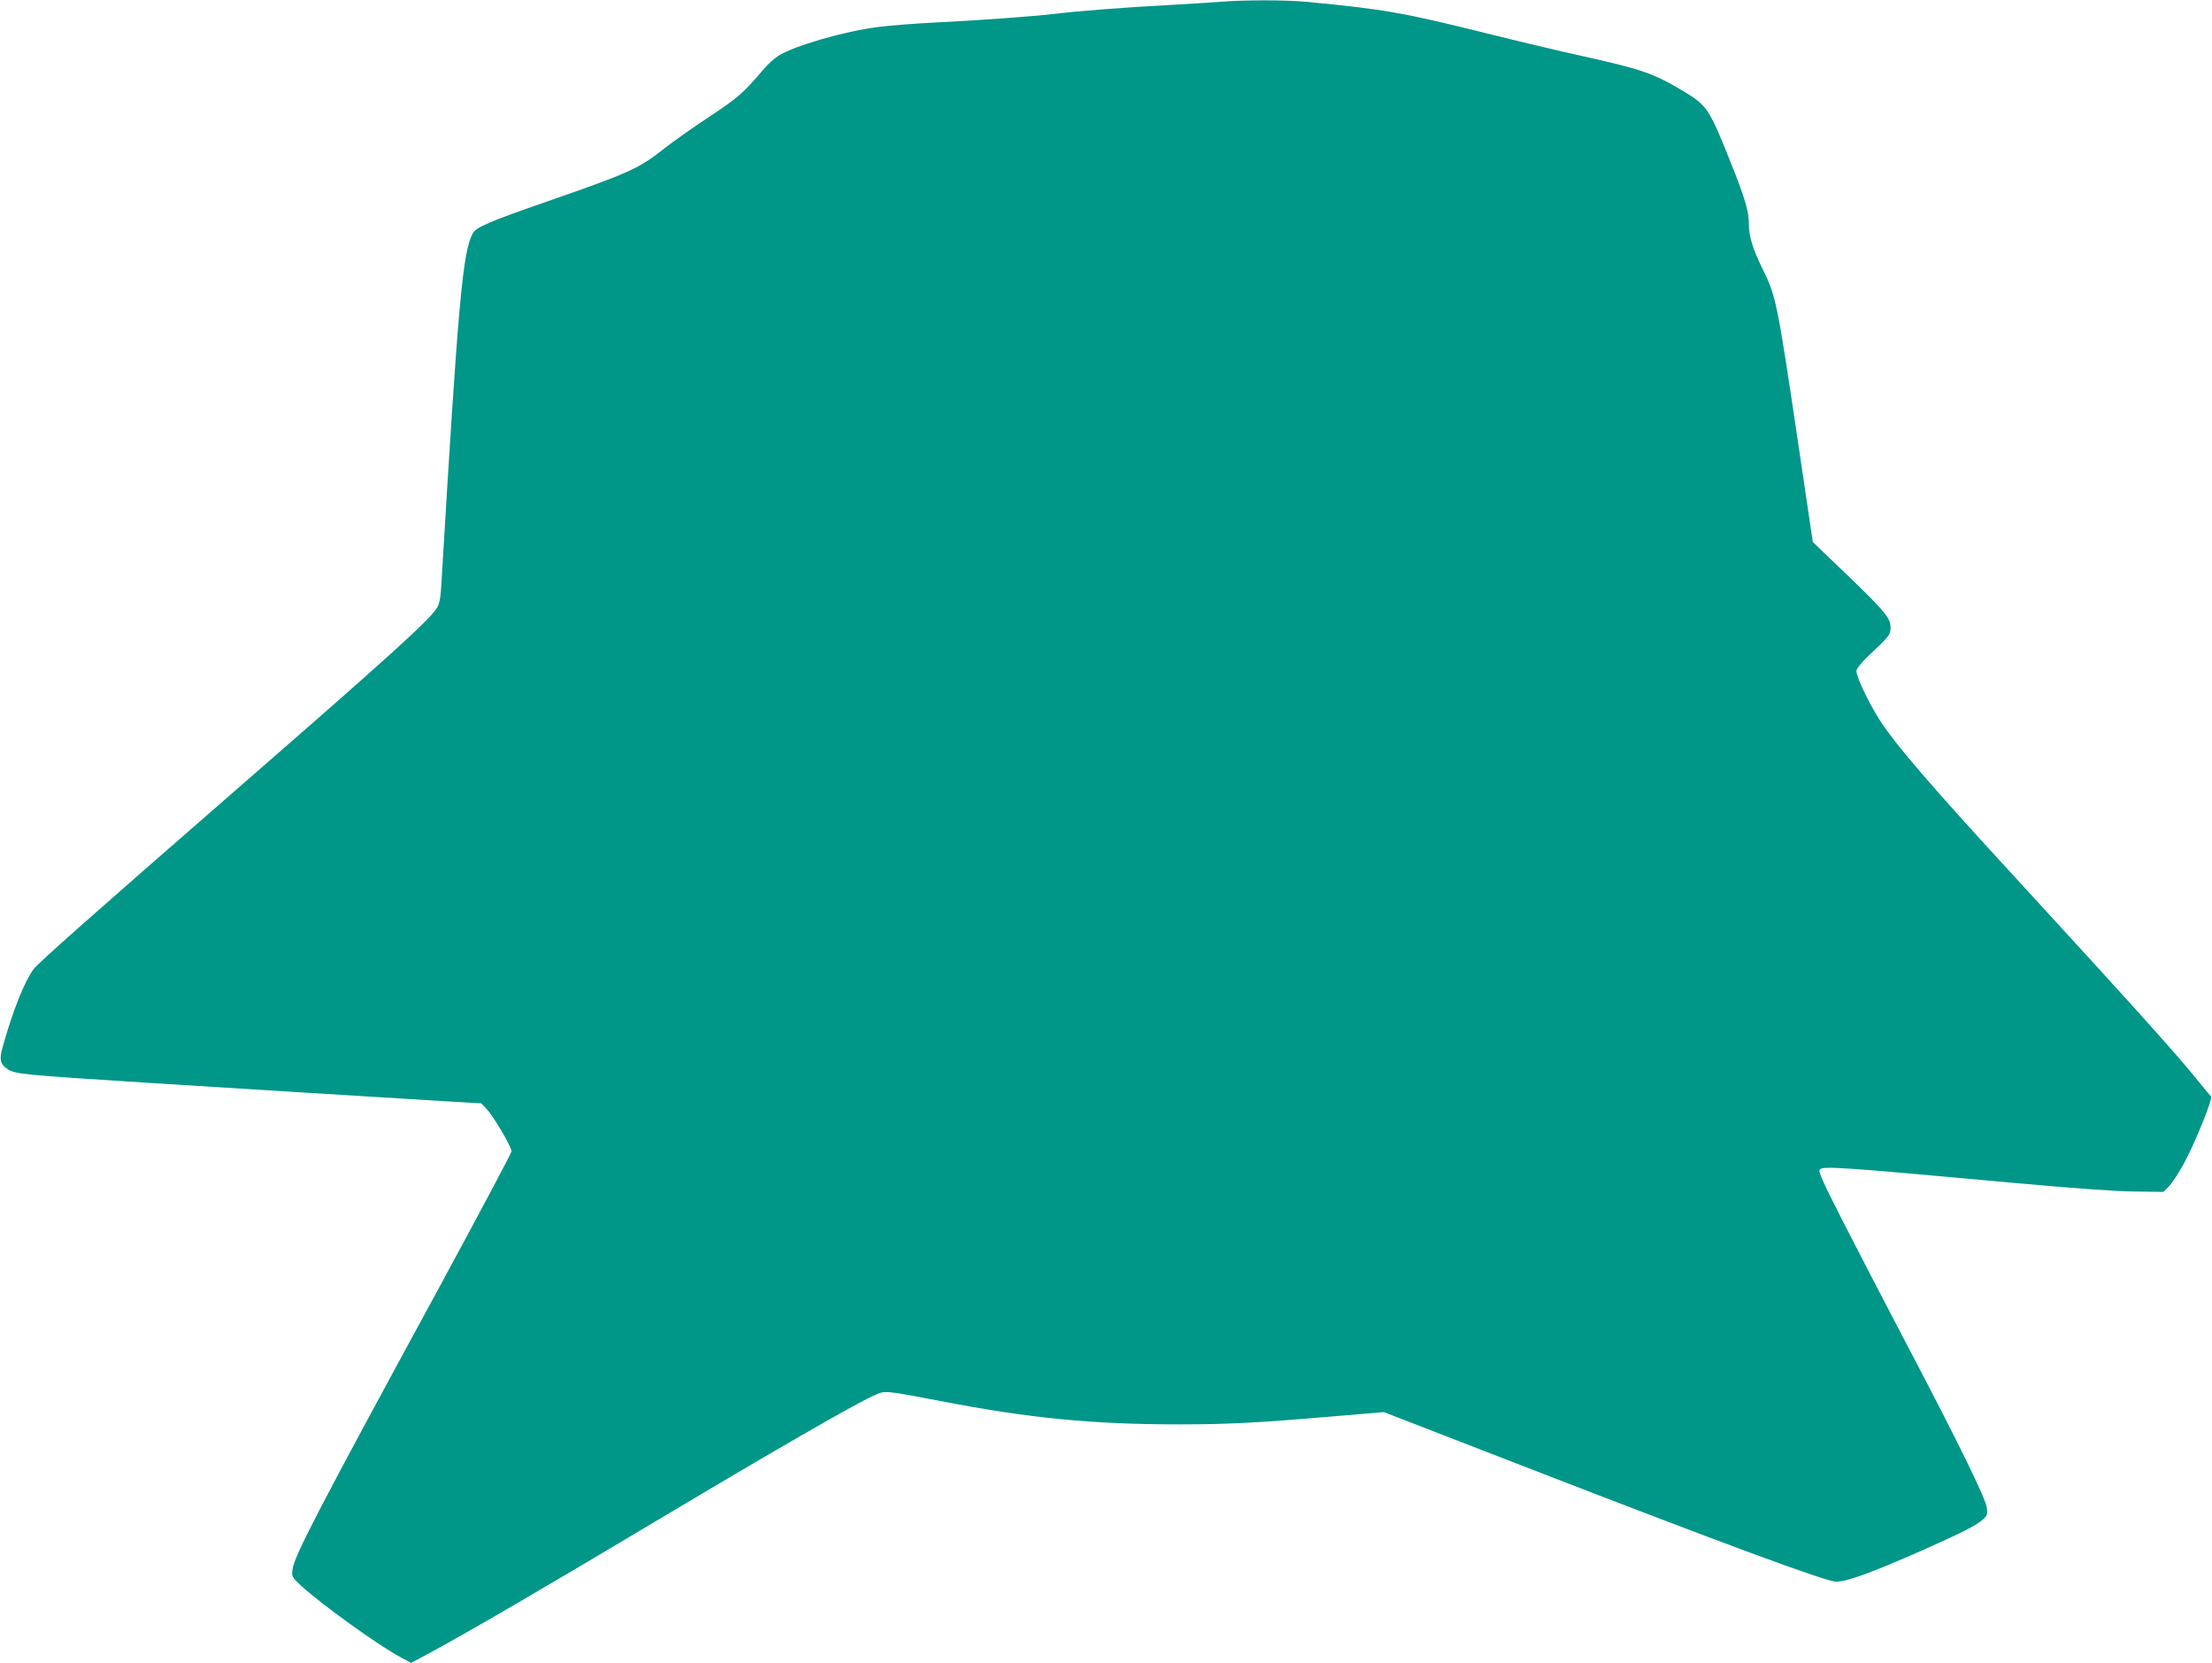 <?xml version="1.0" standalone="no"?>
<!DOCTYPE svg PUBLIC "-//W3C//DTD SVG 20010904//EN"
 "http://www.w3.org/TR/2001/REC-SVG-20010904/DTD/svg10.dtd">
<svg version="1.0" xmlns="http://www.w3.org/2000/svg"
 width="1280pt" height="962pt" viewBox="0 0 1280 962"
 preserveAspectRatio="xMidYMid meet">
<g transform="translate(0,962) scale(0.1,-0.1)"
fill="#009688" stroke="none">
<path d="M7055 9609 c-49 -4 -187 -12 -305 -19 -233 -12 -517 -34 -645 -50
-118 -14 -440 -38 -690 -50 -121 -6 -271 -18 -333 -26 -197 -25 -487 -109
-578 -167 -23 -14 -61 -49 -85 -77 -118 -139 -148 -165 -314 -275 -93 -61
-210 -144 -260 -183 -147 -117 -199 -141 -692 -312 -322 -112 -400 -145 -418
-181 -58 -112 -83 -385 -181 -2029 -4 -76 -11 -113 -25 -136 -43 -70 -261
-268 -1164 -1054 -827 -720 -1147 -1003 -1171 -1037 -53 -72 -121 -243 -179
-451 -20 -71 -14 -99 28 -126 44 -30 76 -33 827 -81 349 -22 1475 -92 1710
-106 l205 -12 31 -33 c39 -40 144 -219 144 -244 0 -10 -191 -368 -423 -796
-693 -1274 -834 -1544 -844 -1622 -6 -42 -4 -45 48 -94 114 -106 448 -346 575
-414 l63 -34 110 59 c232 126 648 368 1311 764 699 417 1133 667 1255 723 67
31 57 32 382 -30 521 -101 886 -136 1390 -136 282 0 463 10 884 46 l297 25
800 -310 c1169 -453 1759 -671 1817 -671 63 0 205 52 498 181 225 100 306 141
347 175 29 25 32 32 27 71 -6 54 -163 374 -462 943 -120 228 -285 547 -368
709 -125 246 -147 295 -136 306 21 20 128 13 1099 -76 360 -33 614 -51 722
-52 l167 -2 30 30 c17 17 55 74 85 128 65 117 174 386 160 395 -5 4 -35 40
-67 80 -124 155 -378 437 -1062 1182 -488 530 -695 771 -785 910 -71 111 -143
265 -137 292 4 14 32 49 64 79 128 121 133 127 133 168 0 61 -30 95 -383 431
l-67 65 -80 540 c-127 856 -132 879 -211 1040 -56 114 -79 188 -79 260 0 74
-22 148 -107 360 -121 303 -135 325 -266 404 -179 107 -238 128 -592 207 -137
30 -384 89 -548 130 -482 120 -599 141 -1042 183 -123 12 -374 12 -510 0z"/>
</g>
</svg>
